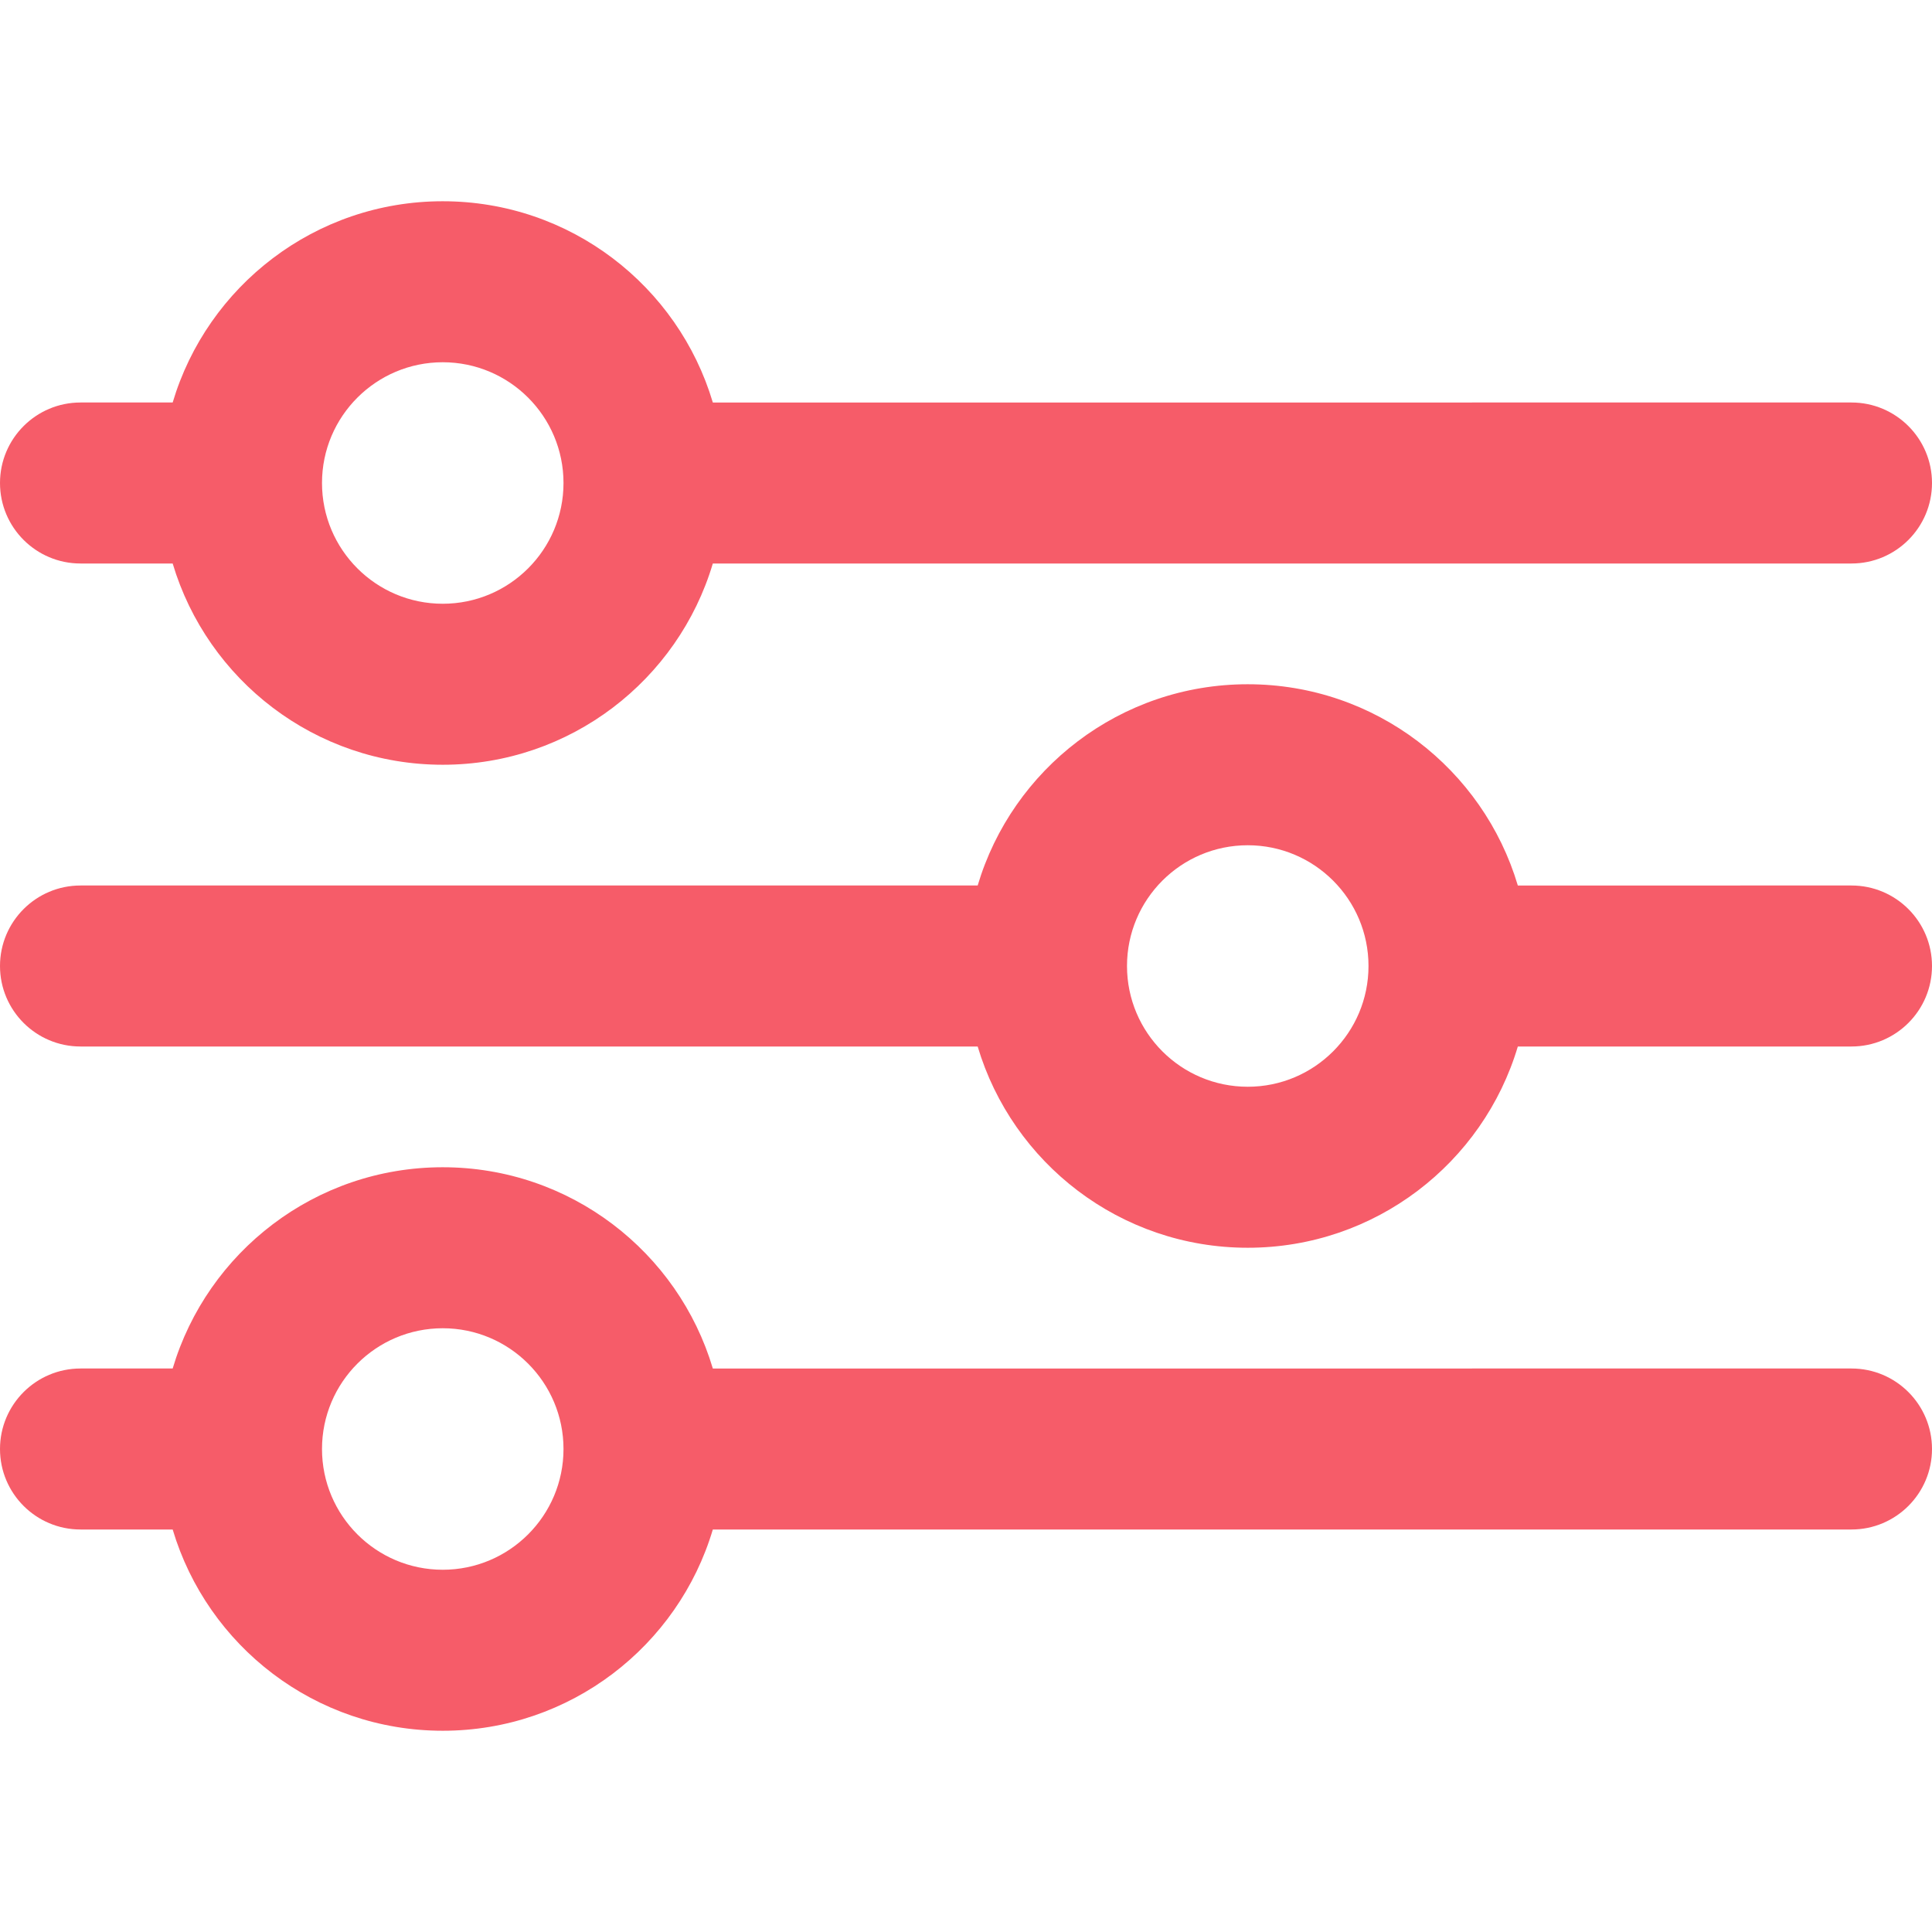 <svg xmlns="http://www.w3.org/2000/svg" width="24" height="24" viewBox="0 0 24 24">
    <g fill="none" fill-rule="evenodd">
        <g fill="#F65C69">
            <g>
                <path d="M5.5 14.5c1.586 0 2.925 1.054 3.355 2.5H23c.552 0 1 .448 1 1s-.448 1-1 1H8.855c-.43 1.446-1.77 2.5-3.355 2.5S2.576 20.446 2.145 19H1c-.552 0-1-.448-1-1s.448-1 1-1h1.145c.43-1.446 1.77-2.5 3.355-2.5zm0 2c-.828 0-1.5.672-1.5 1.5s.672 1.5 1.5 1.5S7 18.828 7 18s-.672-1.5-1.5-1.5zm10-8c1.586 0 2.925 1.054 3.355 2.5H23c.552 0 1 .448 1 1s-.448 1-1 1h-4.145c-.43 1.446-1.77 2.5-3.355 2.5s-2.924-1.054-3.355-2.5H1c-.552 0-1-.448-1-1s.448-1 1-1h11.145c.43-1.446 1.77-2.5 3.355-2.5zm0 2c-.828 0-1.5.672-1.5 1.5s.672 1.5 1.5 1.5S17 12.828 17 12s-.672-1.5-1.5-1.5zm-10-8c1.586 0 2.925 1.054 3.355 2.5H23c.552 0 1 .448 1 1s-.448 1-1 1H8.855c-.43 1.446-1.77 2.5-3.355 2.5S2.576 8.446 2.145 7H1c-.552 0-1-.448-1-1s.448-1 1-1h1.145c.43-1.446 1.77-2.5 3.355-2.5zm0 2C4.672 4.5 4 5.172 4 6s.672 1.5 1.5 1.5S7 6.828 7 6s-.672-1.5-1.5-1.5z" transform="translate(-137 -228) translate(137 228)"/>
            </g>
        </g>
    </g>
</svg>
